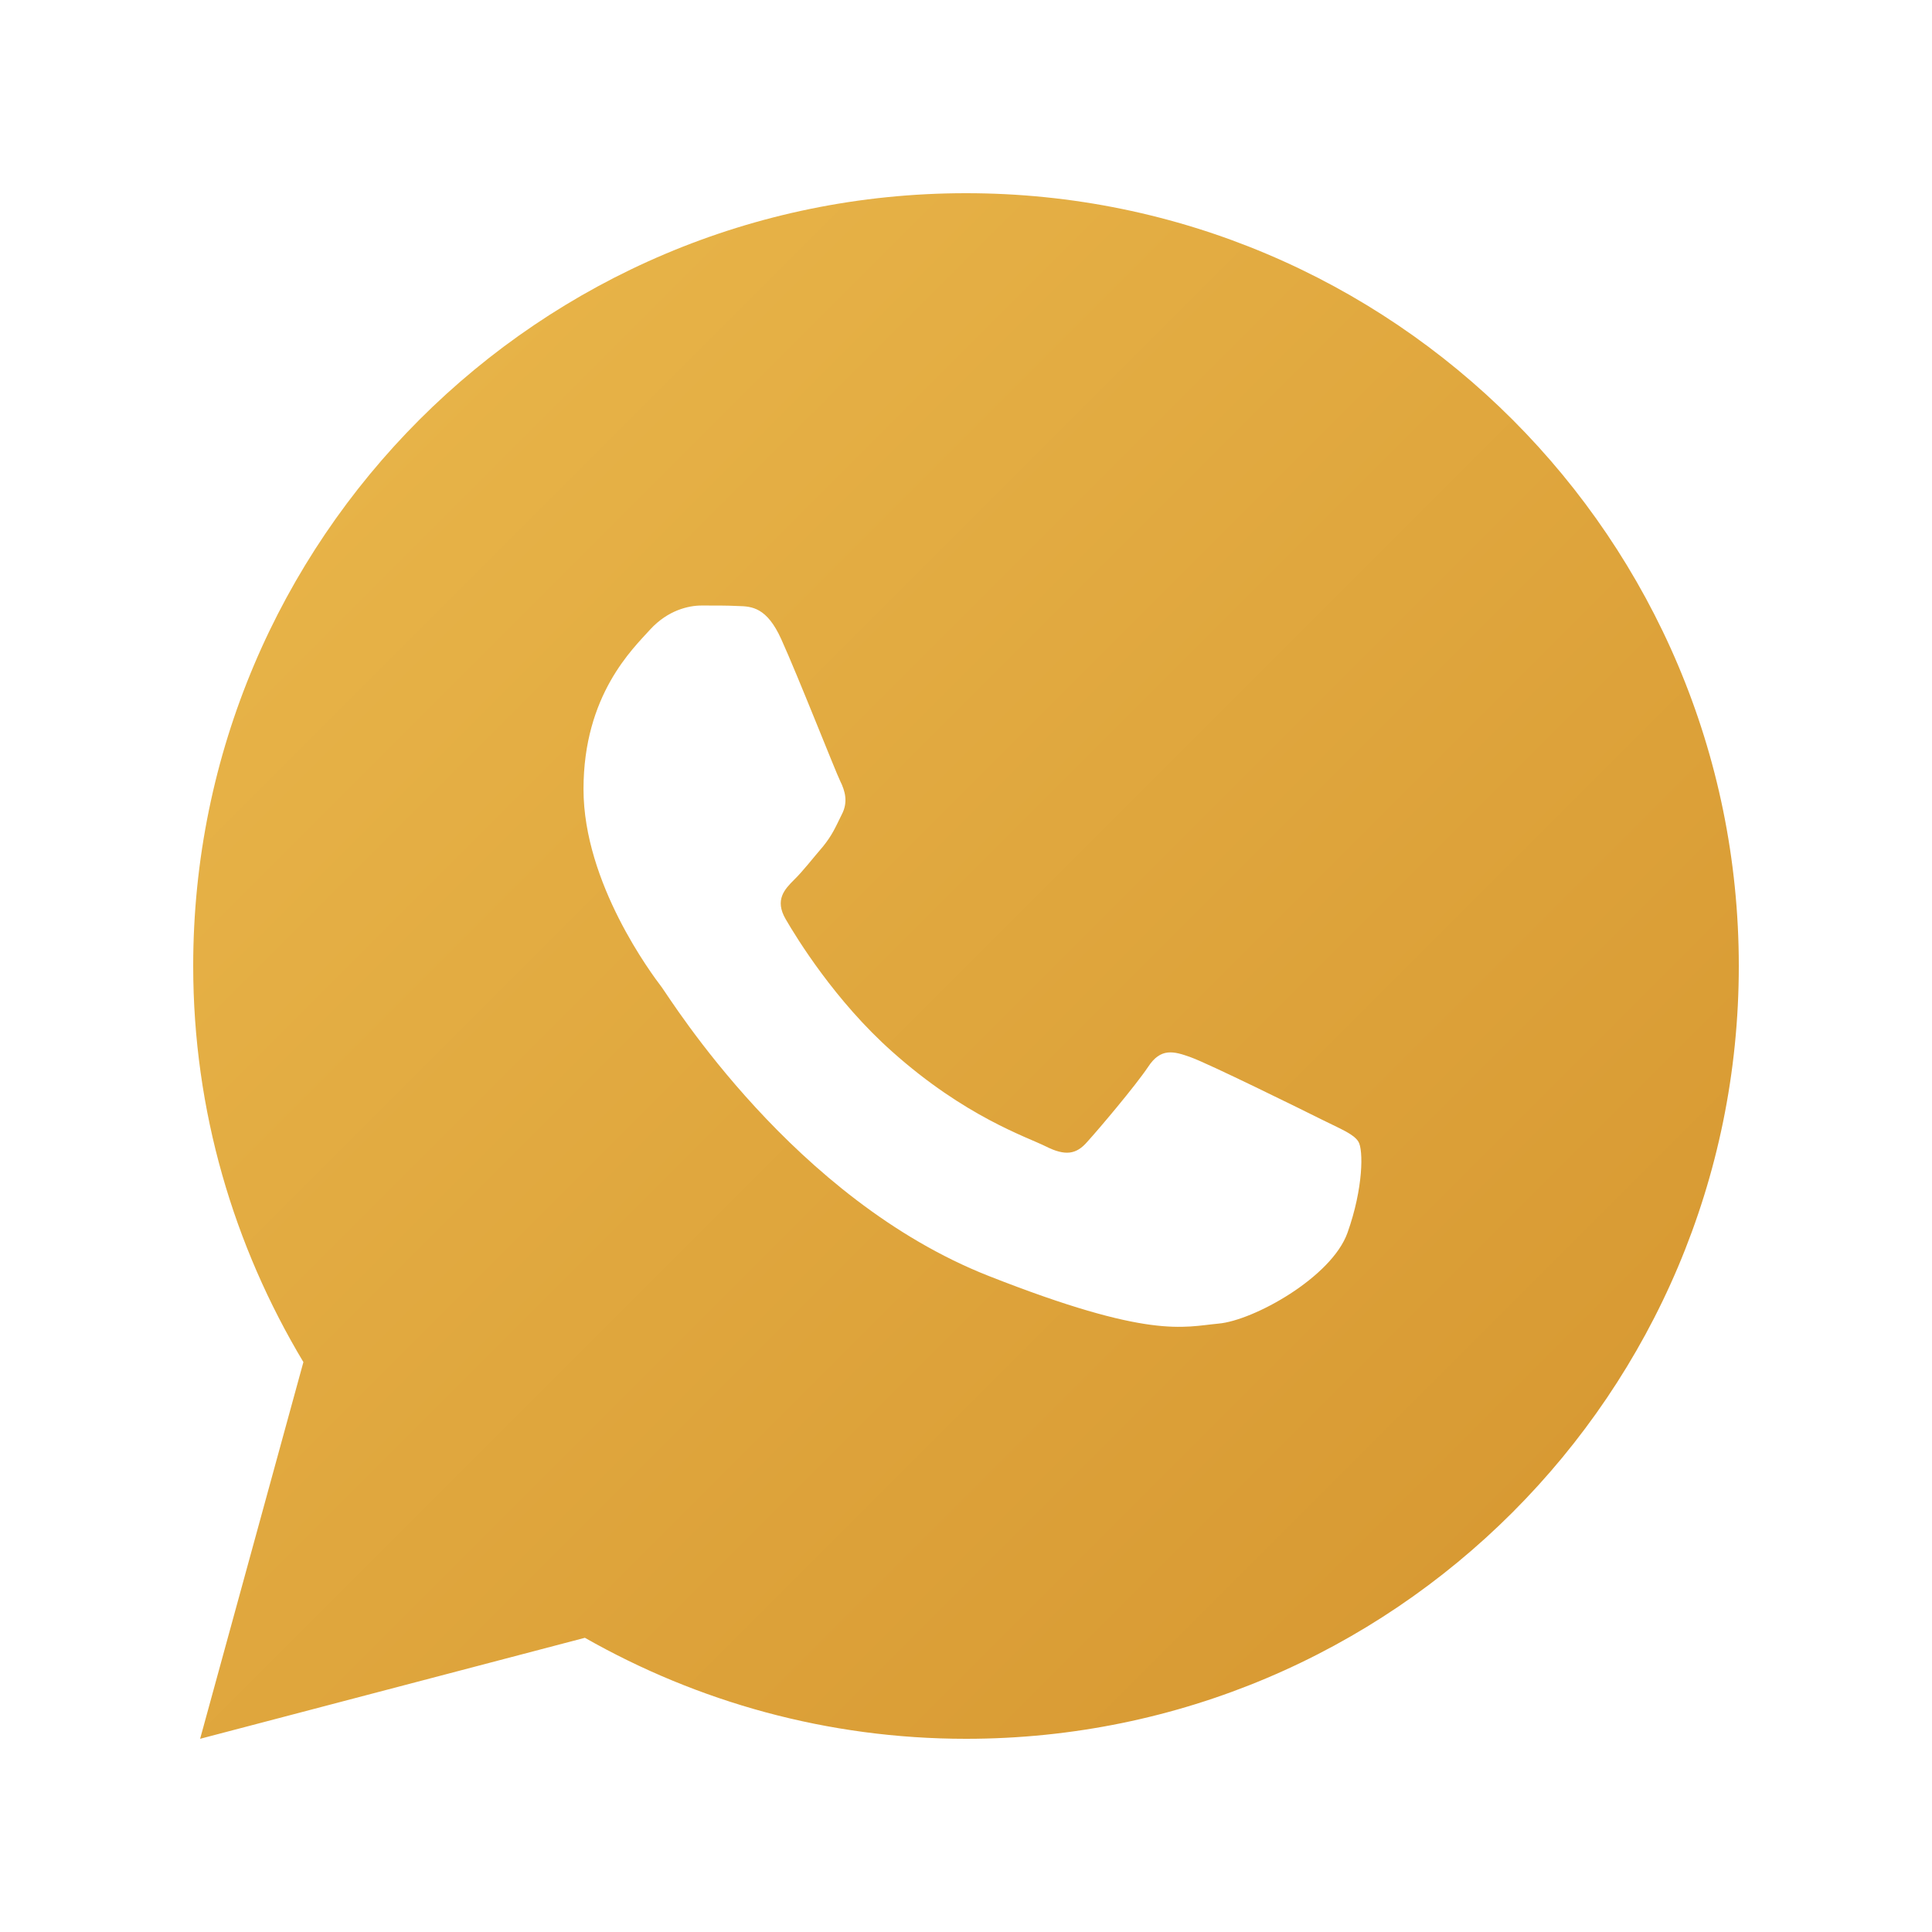 <svg width="50" height="50" viewBox="0 0 50 50" fill="none" xmlns="http://www.w3.org/2000/svg">
<path d="M25 5C13.955 5 5 13.955 5 25C5 28.752 6.054 32.25 7.852 35.251L5.179 45L15.137 42.386C18.049 44.042 21.411 45 25 45C36.045 45 45 36.045 45 25C45 13.955 36.045 5 25 5ZM18.154 15.671C18.479 15.671 18.813 15.669 19.102 15.684C19.458 15.692 19.846 15.718 20.218 16.54C20.66 17.516 21.622 19.966 21.745 20.215C21.868 20.463 21.956 20.756 21.784 21.081C21.62 21.414 21.536 21.616 21.296 21.911C21.047 22.198 20.775 22.553 20.55 22.77C20.302 23.018 20.045 23.291 20.332 23.786C20.619 24.281 21.614 25.904 23.086 27.213C24.978 28.904 26.574 29.423 27.07 29.671C27.567 29.92 27.855 29.881 28.141 29.547C28.436 29.223 29.38 28.107 29.713 27.611C30.038 27.114 30.37 27.2 30.82 27.363C31.277 27.527 33.712 28.726 34.209 28.975C34.706 29.223 35.031 29.346 35.156 29.547C35.285 29.756 35.285 30.748 34.873 31.904C34.461 33.059 32.44 34.176 31.533 34.255C30.618 34.34 29.764 34.666 25.586 33.021C20.546 31.036 17.367 25.874 17.119 25.54C16.871 25.215 15.101 22.857 15.101 20.423C15.101 17.982 16.381 16.786 16.829 16.289C17.286 15.792 17.821 15.671 18.154 15.671Z" fill="url(#paint0_linear_3697_404)"/>
<defs>
<linearGradient id="paint0_linear_3697_404" x1="5" y1="5" x2="45" y2="45" gradientUnits="userSpaceOnUse">
<stop stop-color="#EAB84C"/>
<stop offset="1" stop-color="#D5952F"/>
</linearGradient>
</defs>
</svg>
